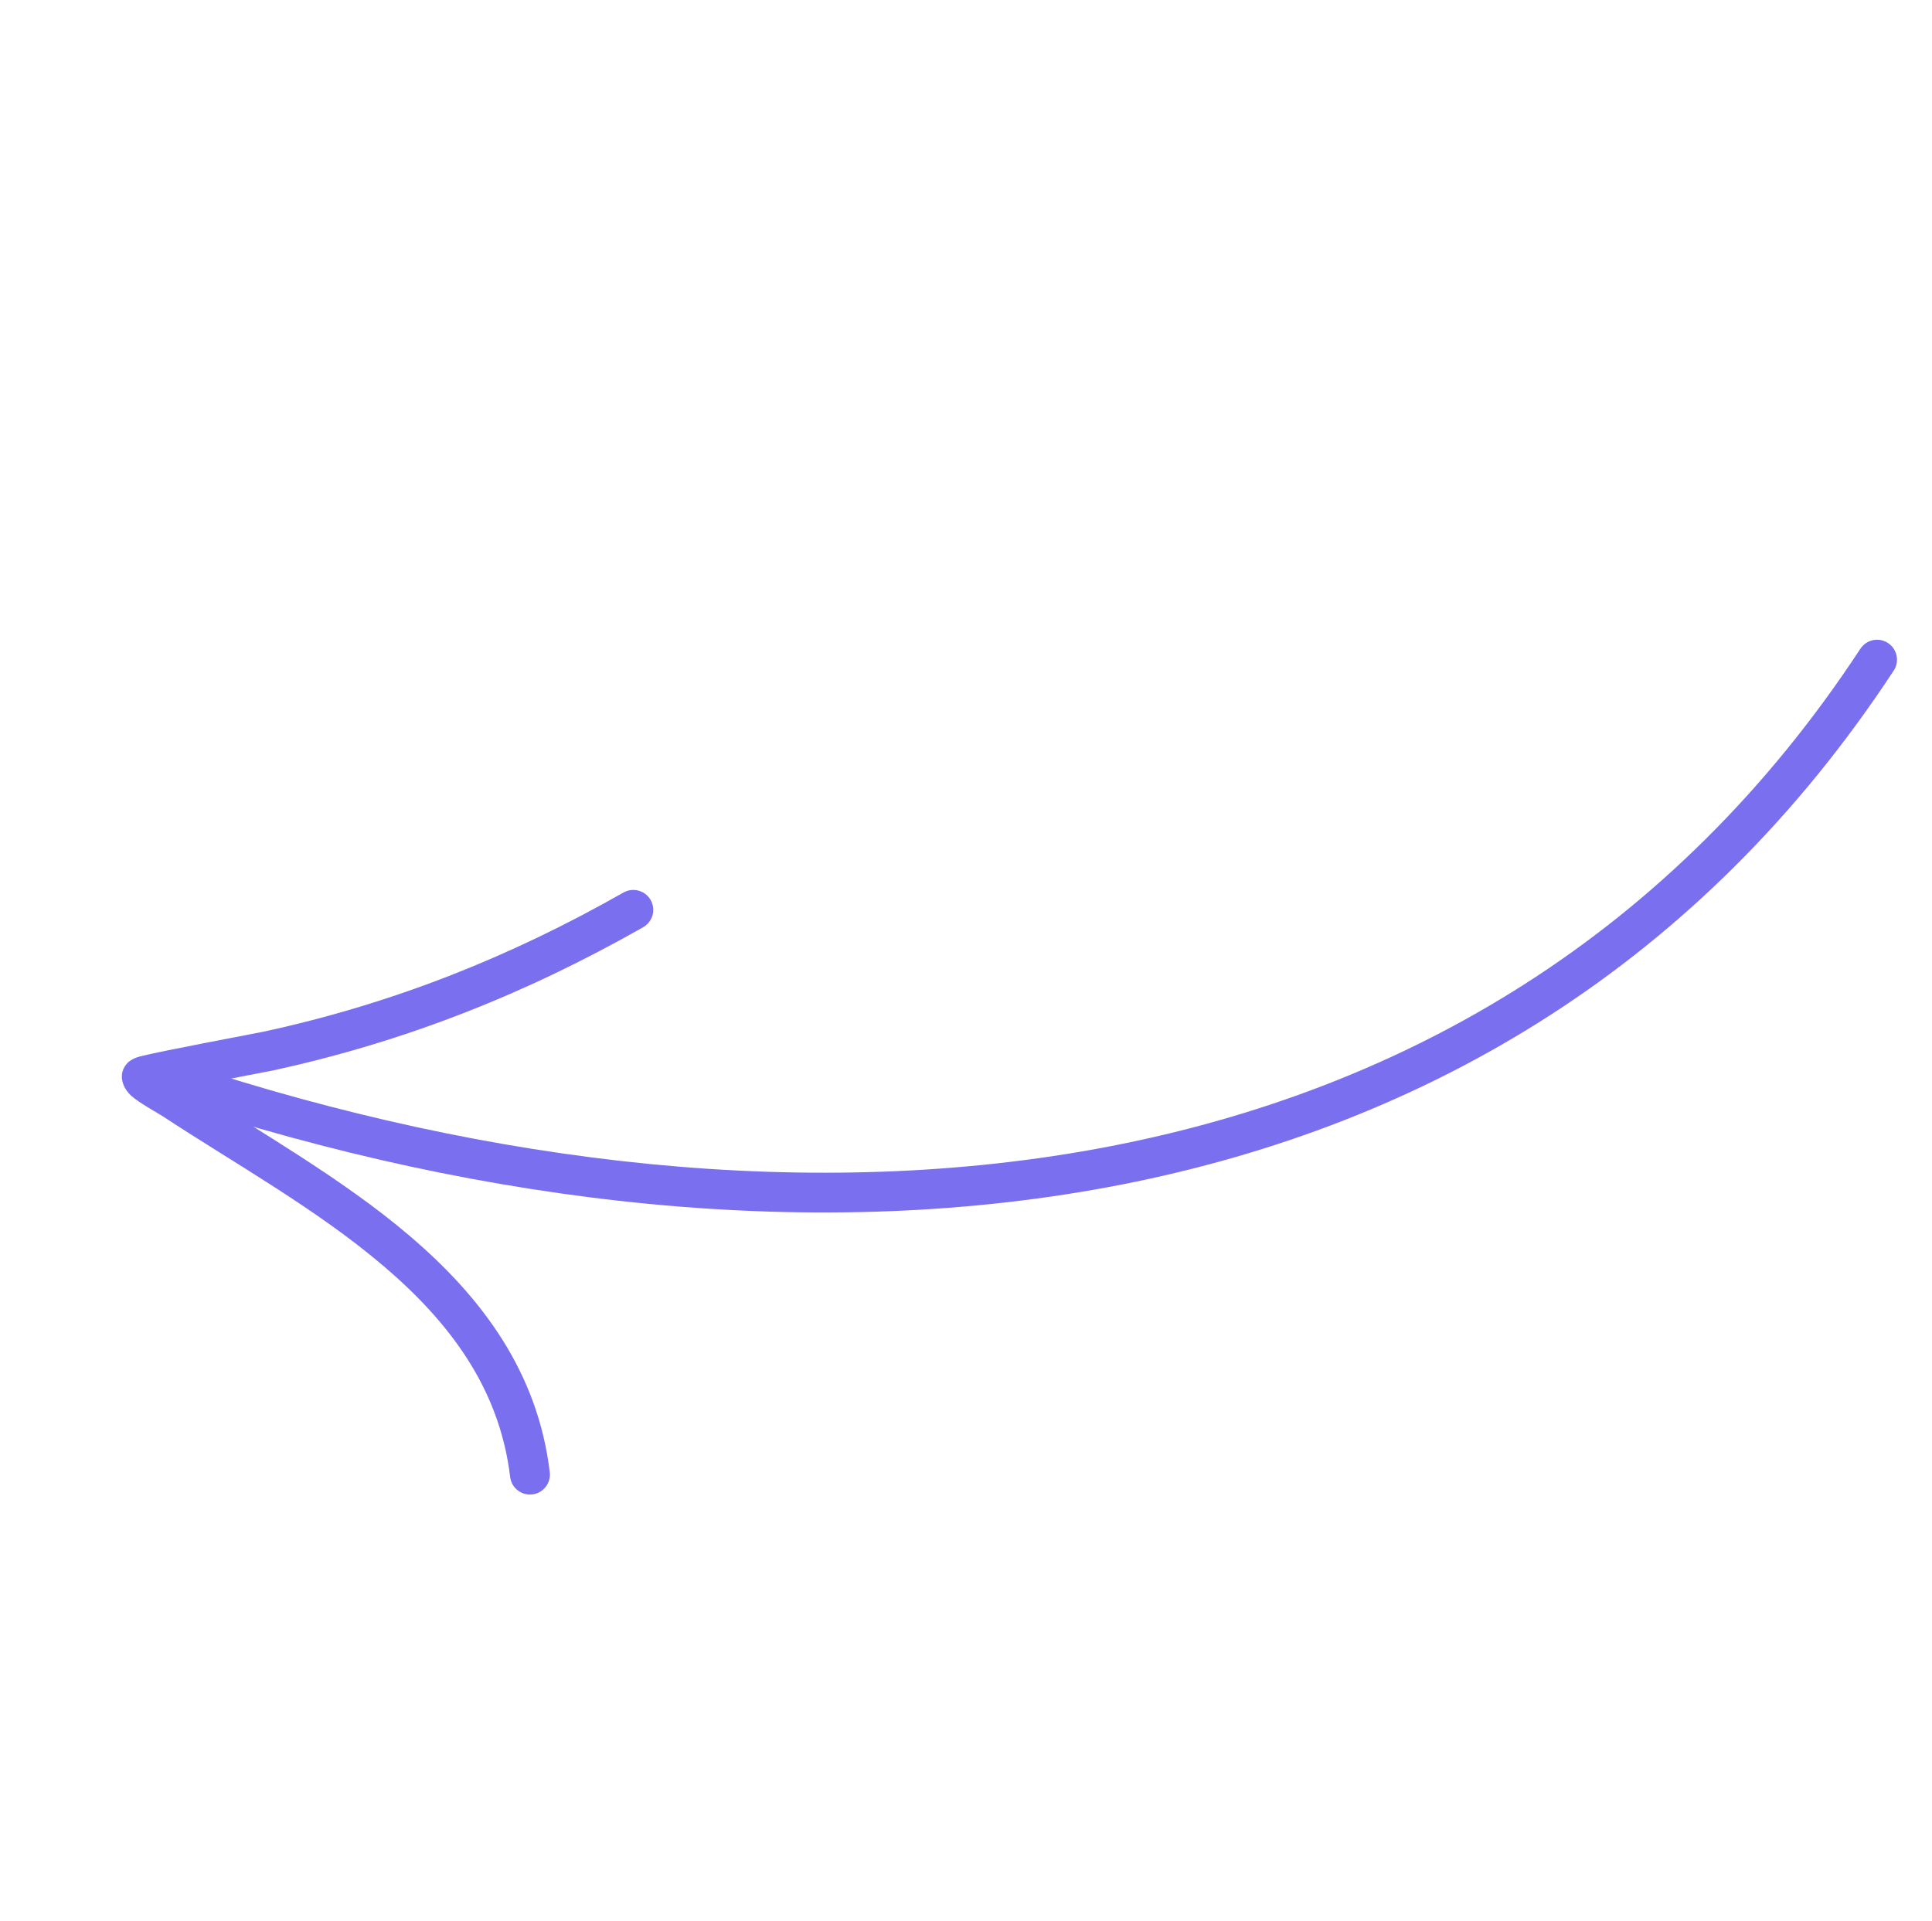 <svg width="174" height="173" viewBox="0 0 174 173" fill="none" xmlns="http://www.w3.org/2000/svg">
<g clip-path="url(#clip0_426_38074)">
<path fill-rule="evenodd" clip-rule="evenodd" d="M167.55 58.434C133.66 110.082 71.408 113.856 16.651 95.816C15.71 95.508 14.692 96.019 14.384 96.96C14.076 97.901 14.587 98.918 15.528 99.227C71.818 117.775 135.714 113.497 170.552 60.401C171.097 59.575 170.865 58.462 170.034 57.916C169.208 57.372 168.096 57.604 167.55 58.434Z" fill="#796FEF"/>
<path fill-rule="evenodd" clip-rule="evenodd" d="M17.119 97.861C20.213 97.248 24.105 96.52 24.544 96.425C36.447 93.839 47.311 89.545 57.924 83.515C58.786 83.027 59.088 81.928 58.599 81.066C58.111 80.204 57.012 79.903 56.15 80.391C45.861 86.241 35.325 90.408 23.779 92.915C23.106 93.062 14.356 94.691 12.611 95.154C11.895 95.34 11.548 95.668 11.473 95.753C11.06 96.191 10.973 96.645 10.975 97.006C10.98 97.413 11.153 98.083 11.811 98.689C12.501 99.32 14.247 100.273 14.668 100.549C21.012 104.731 28.458 108.846 34.559 114.045C40.377 119.002 44.979 124.952 45.946 133.033C46.063 134.017 46.96 134.72 47.944 134.603C48.928 134.486 49.63 133.589 49.514 132.605C48.431 123.57 43.392 116.852 36.89 111.312C30.824 106.145 23.472 102.013 17.119 97.861Z" fill="#796FEF"/>
</g>
<defs>
<clipPath id="clip0_426_38074">
<rect width="130" height="130" fill="white" transform="translate(55.855) rotate(24.959)"/>
</clipPath>
</defs>
</svg>
